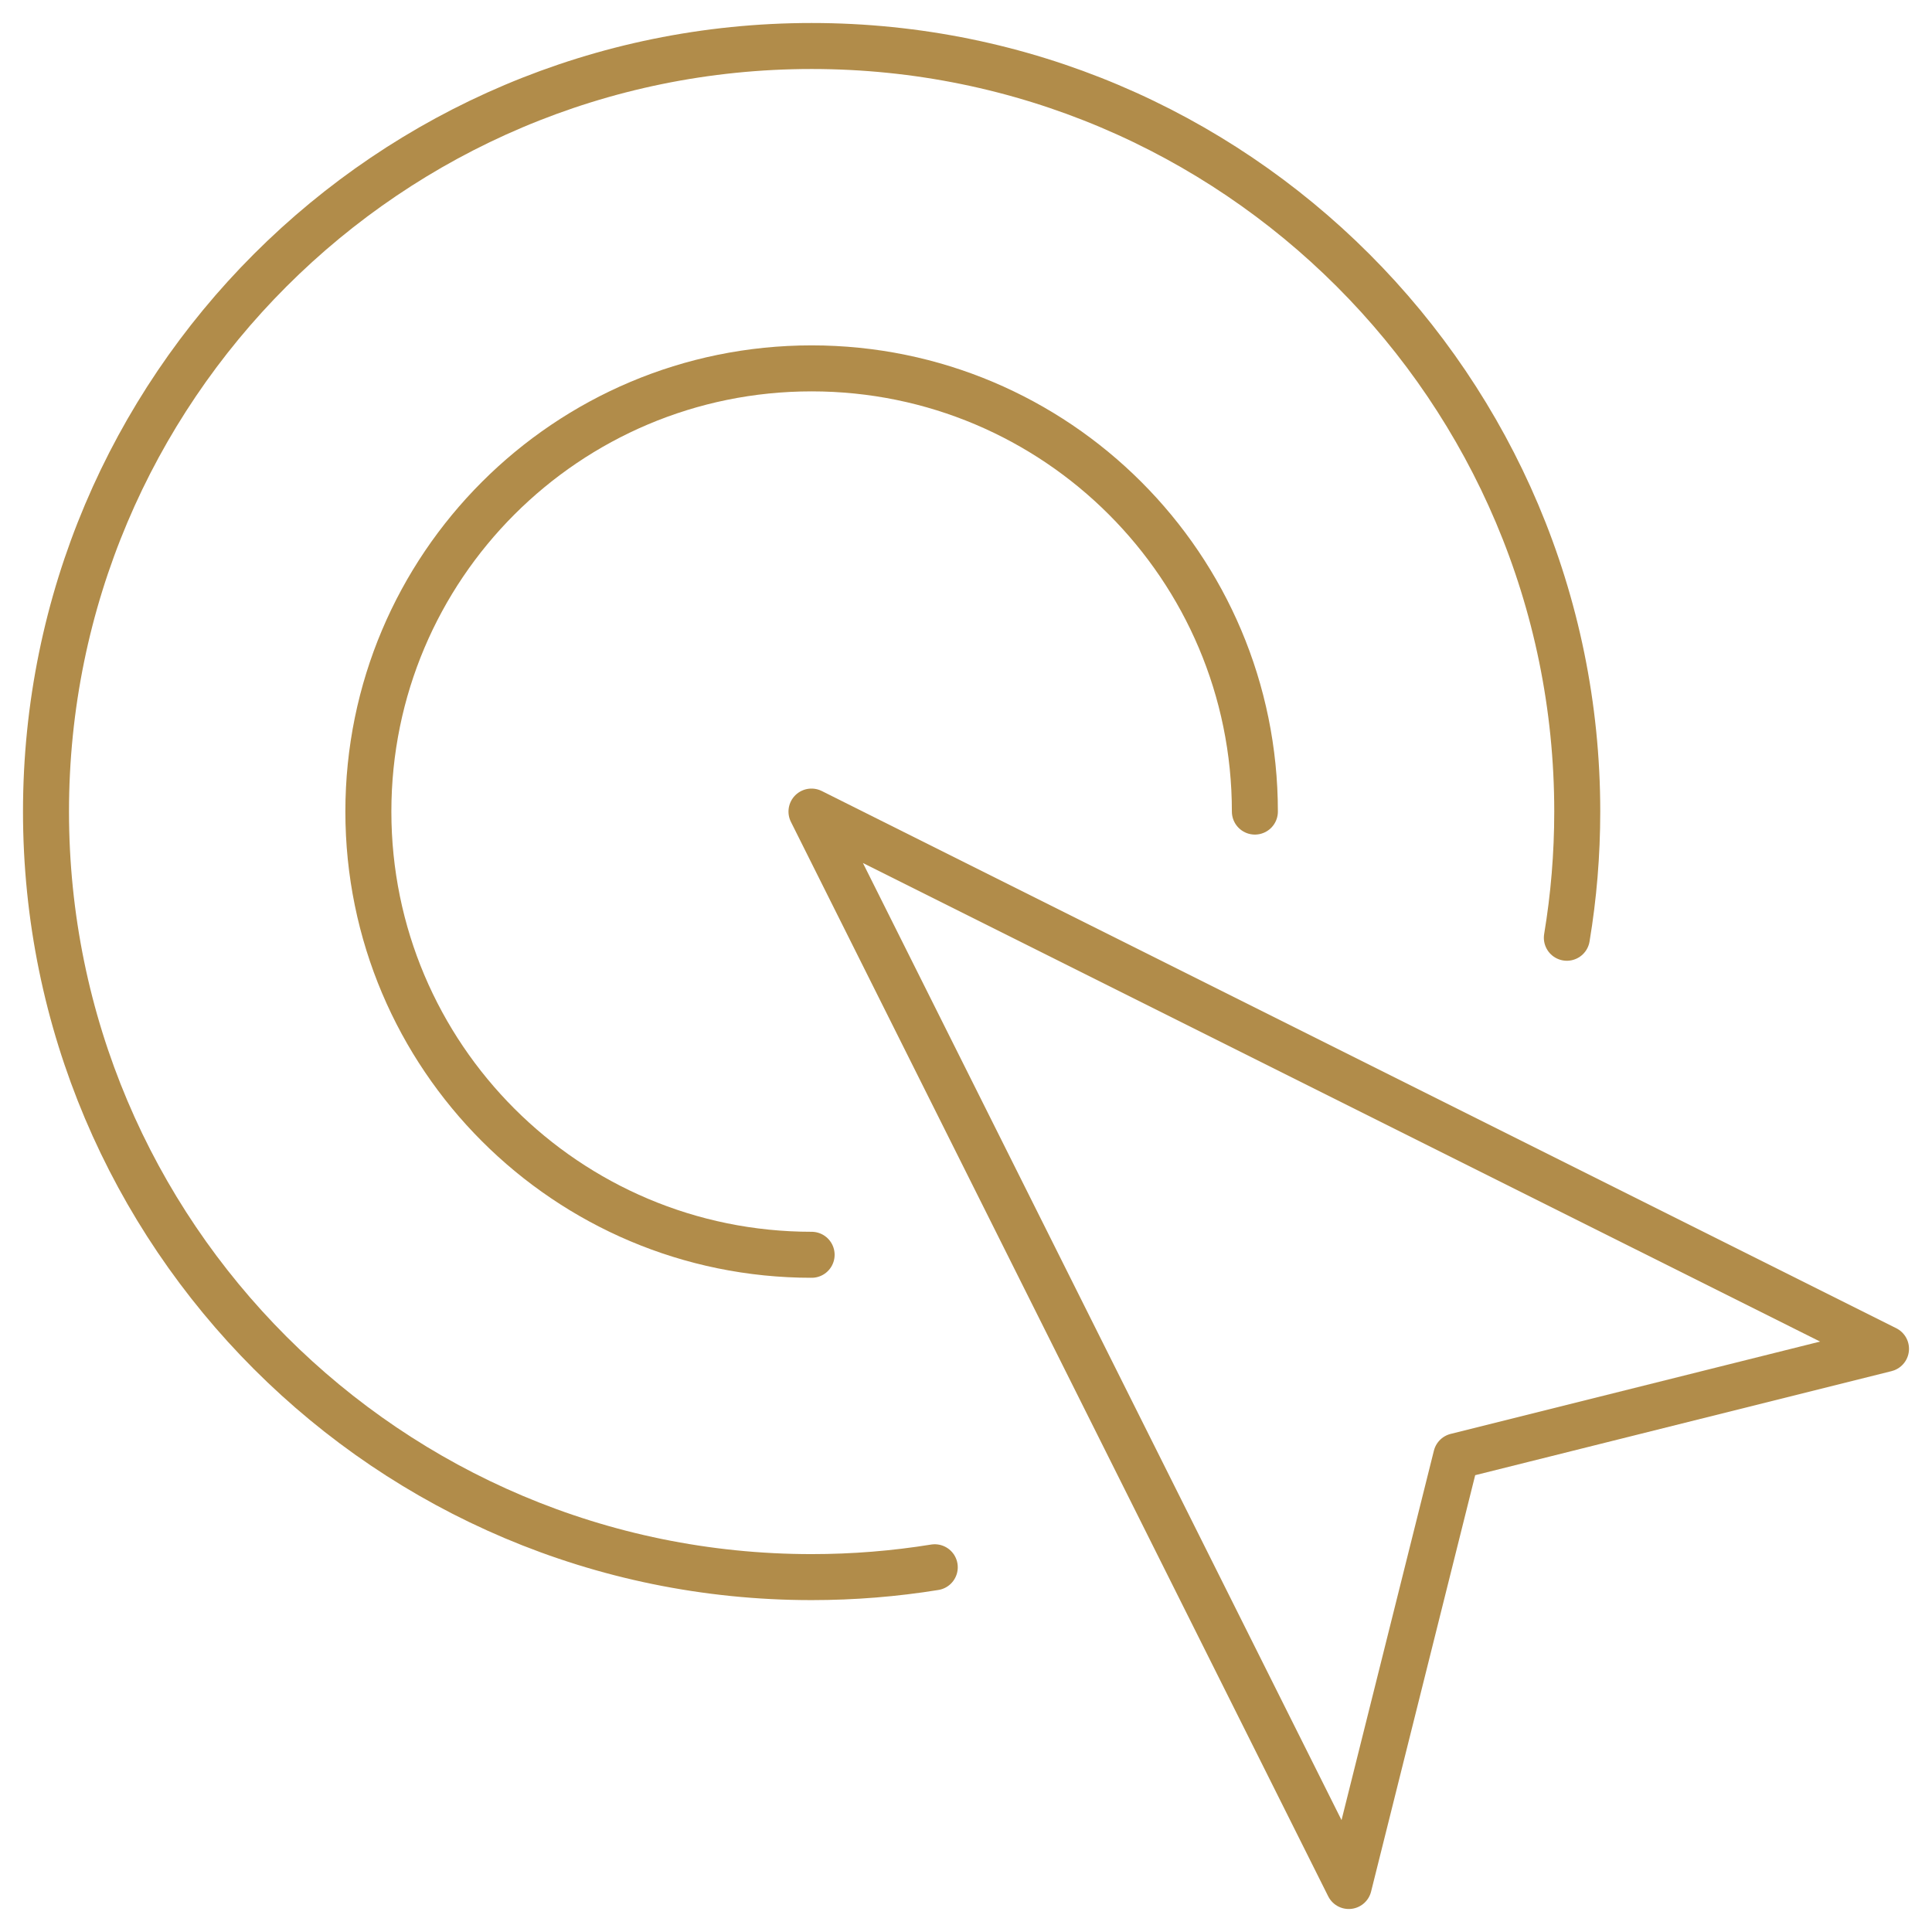 <svg width="42" height="42" viewBox="0 0 42 42" fill="none" xmlns="http://www.w3.org/2000/svg">
<path fill-rule="evenodd" clip-rule="evenodd" d="M29.321 41L17.641 17.643L41 29.322L31.657 31.657L29.321 41V41Z" stroke="#B18C4A" stroke-linejoin="round"/>
<path d="M20.321 34.071C19.448 34.212 18.553 34.285 17.644 34.285C8.451 34.285 1 26.834 1 17.642C1 8.452 8.451 1 17.644 1C26.837 1 34.288 8.452 34.288 17.642C34.288 18.576 34.211 19.492 34.062 20.386" stroke="#B18C4A" stroke-linecap="round" stroke-linejoin="round"/>
<path d="M17.644 27.278C12.323 27.278 8.008 22.965 8.008 17.643C8.008 12.321 12.323 8.008 17.644 8.008C22.965 8.008 27.28 12.321 27.28 17.643" stroke="#B18C4A" stroke-linecap="round" stroke-linejoin="round"/>
</svg>
